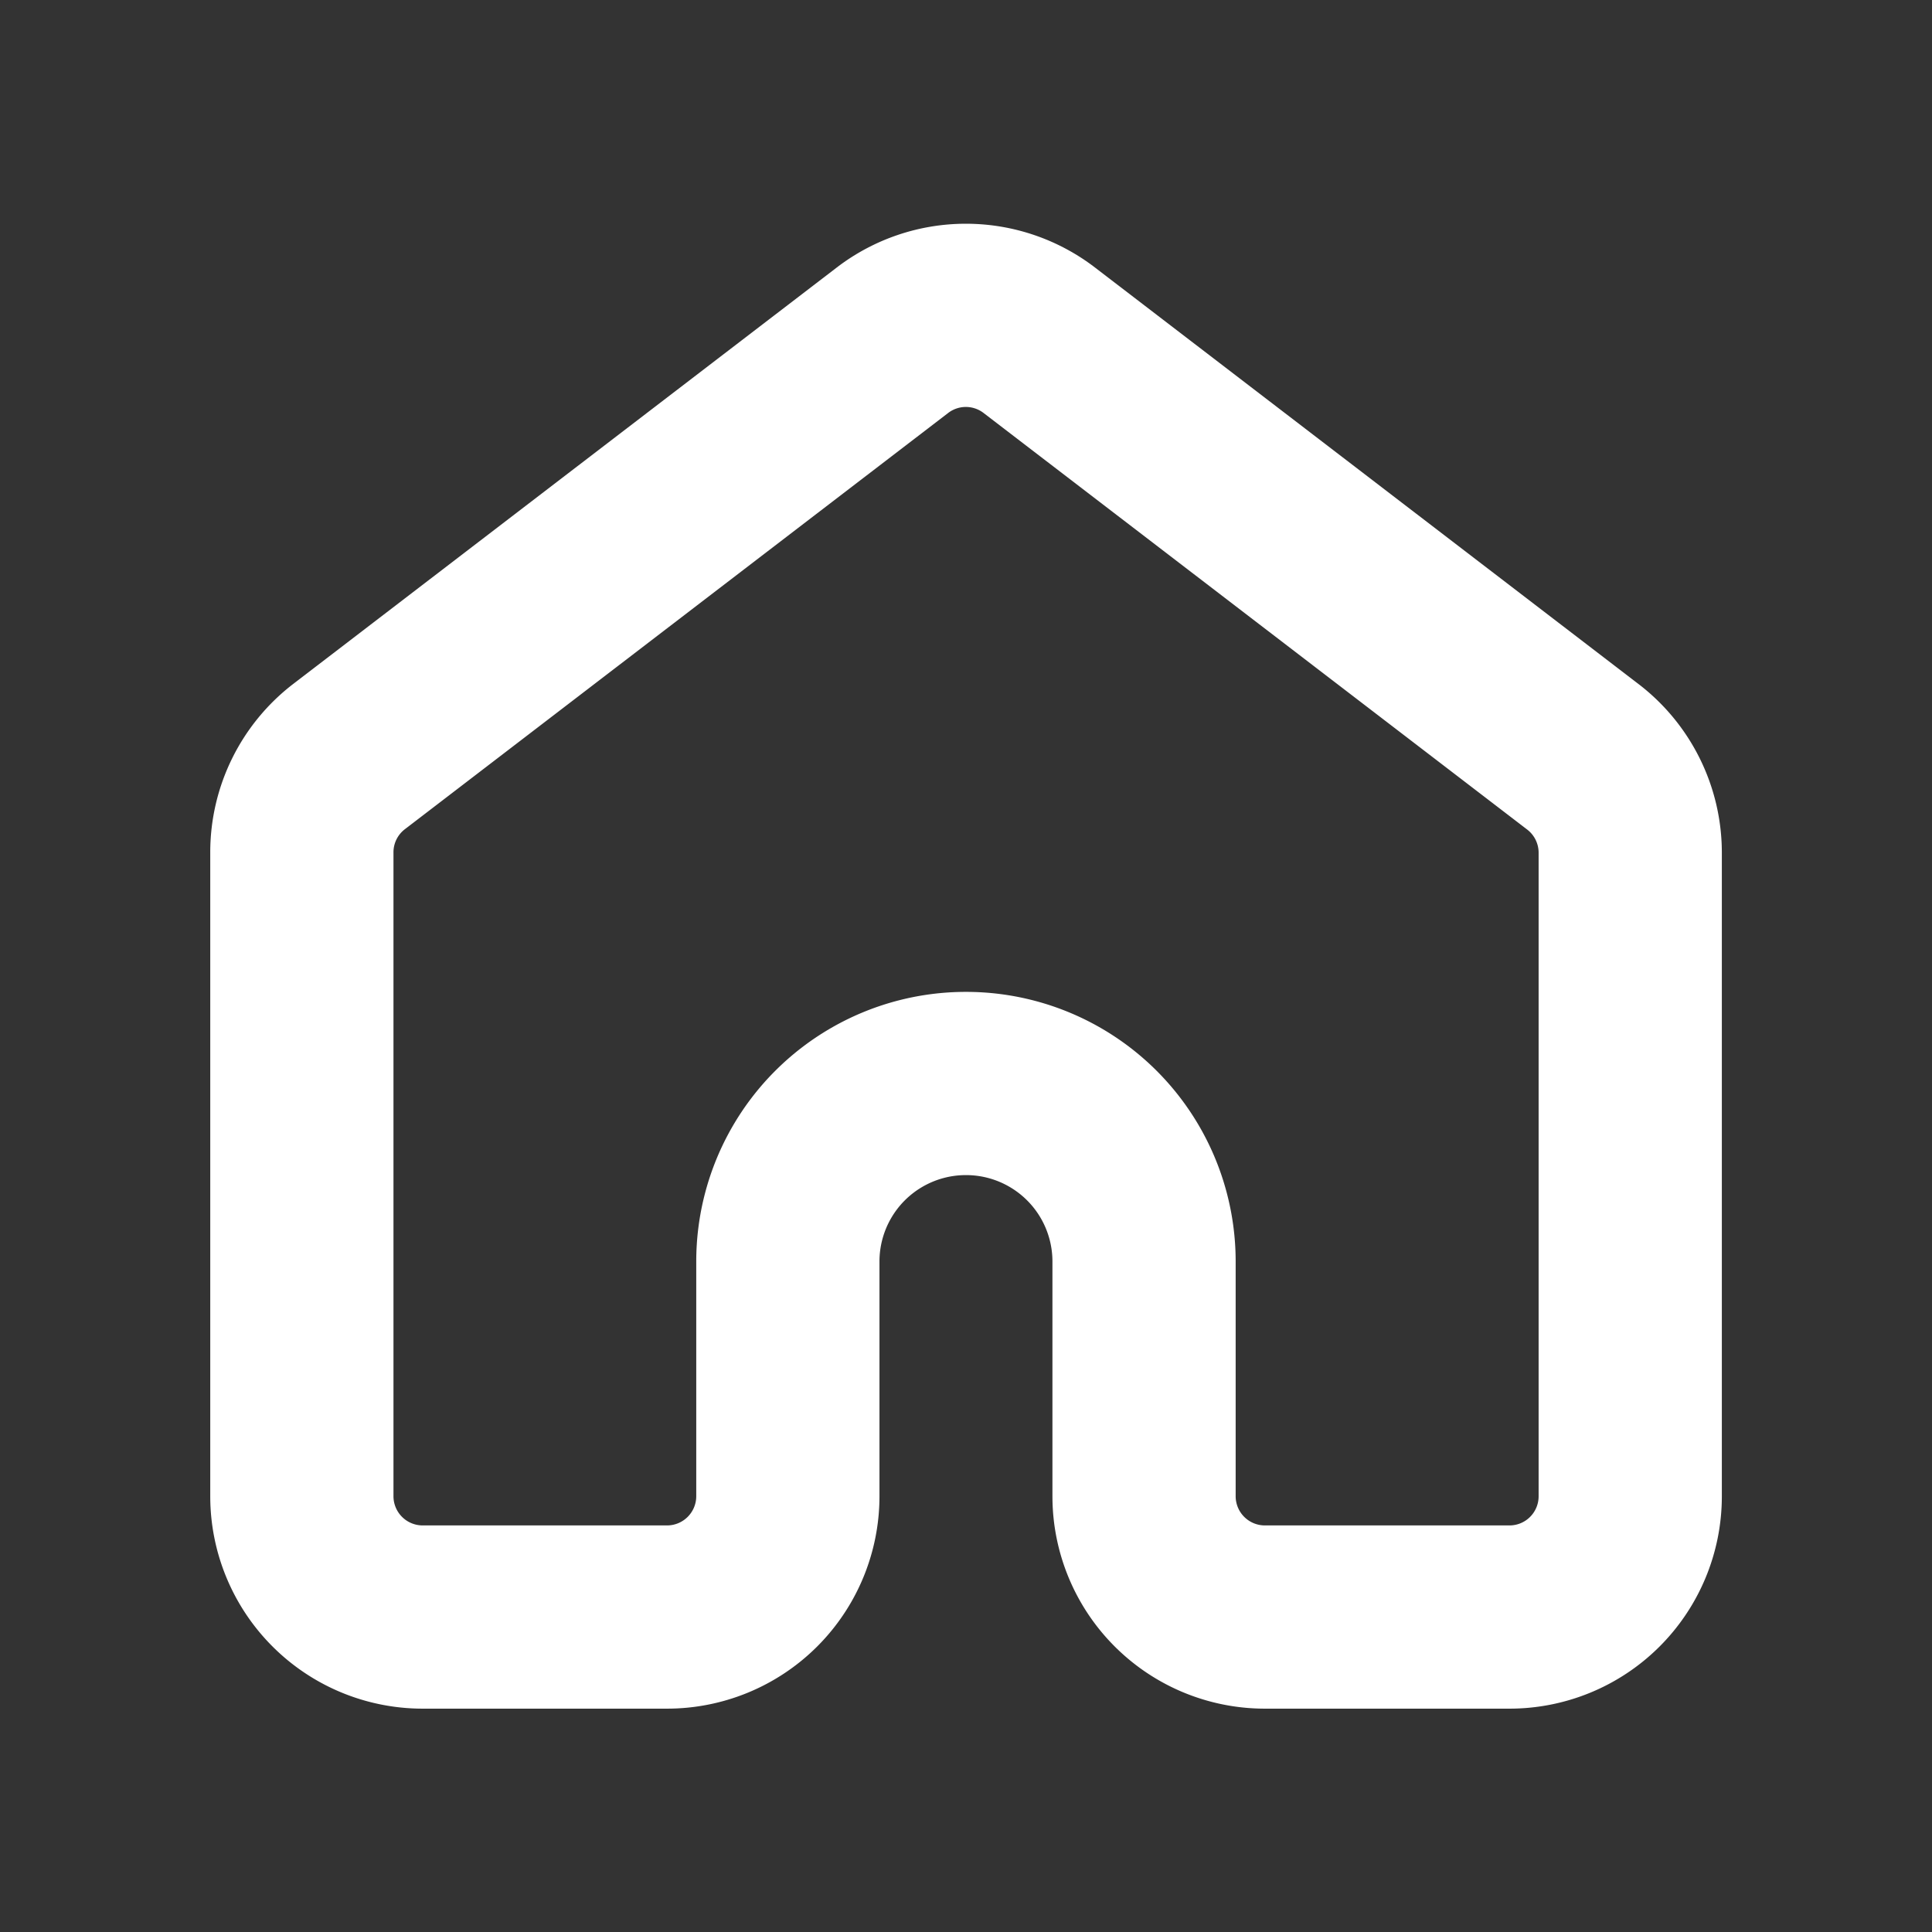 <svg id="Group_14" data-name="Group 14" xmlns="http://www.w3.org/2000/svg" xmlns:xlink="http://www.w3.org/1999/xlink" width="21.089" height="21.089" viewBox="0 0 21.089 21.089">
  <rect x="0" y="0" width="21.089" height="21.089" fill="#333333" stroke="none"/>
  <defs>
    <clipPath id="clip-path">
      <path id="Path_2546" data-name="Path 2546" d="M0-24H21.089V-2.911H0Z" transform="translate(0 24)" fill="none"/>
    </clipPath>
  </defs>
  <g id="Group_37340" data-name="Group 37340" clip-path="url(#clip-path)">
    <g id="Group_37339" data-name="Group 37339" transform="translate(3.295 3.44)">
      <path id="Path_2545" data-name="Path 2545" d="M-2-.809V6.22A1.318,1.318,0,0,1-3.319,7.538h-2.67A1.319,1.319,0,0,1-7.307,6.22V3.658A1.943,1.943,0,0,0-9.251,1.714a1.943,1.943,0,0,0-1.944,1.944V6.22a1.319,1.319,0,0,1-1.318,1.318h-2.67A1.319,1.319,0,0,1-16.5,6.22V-.809a1.317,1.317,0,0,1,.517-1.047L-10.052-6.4a1.317,1.317,0,0,1,1.6,0l5.931,4.545A1.319,1.319,0,0,1-2-.809Z" transform="translate(16.5 6.673)" fill="none" stroke="#fff" stroke-linecap="round" stroke-linejoin="round" stroke-width="2"/>
    </g>
  </g>
</svg>
